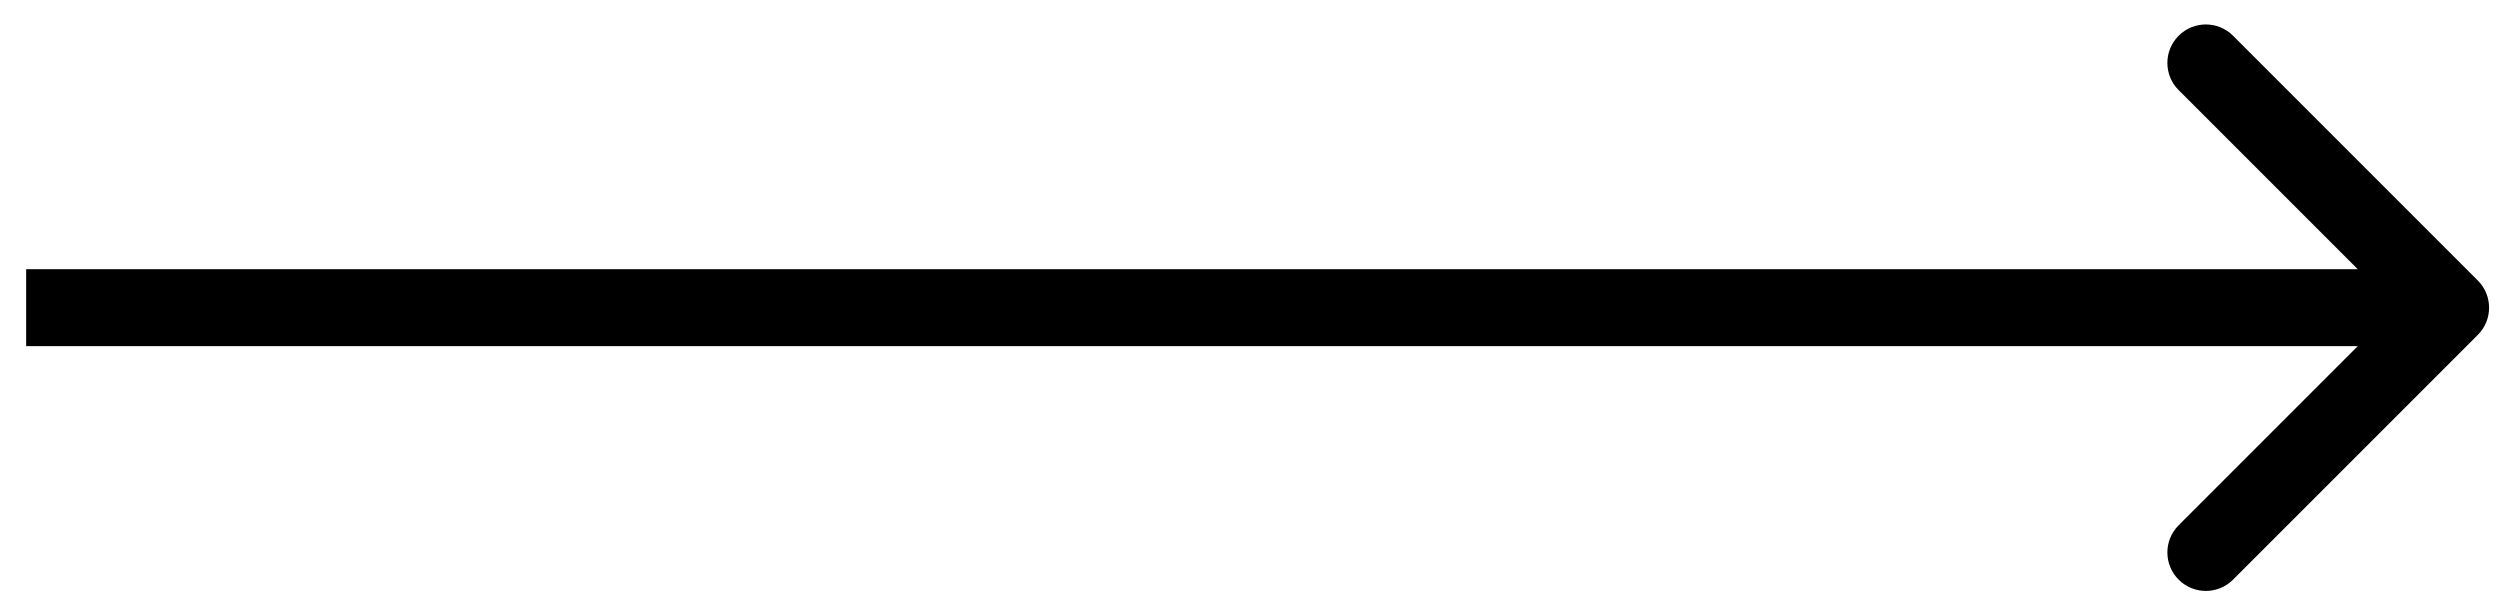 <svg width="65" height="16" viewBox="0 0 65 16" fill="none" xmlns="http://www.w3.org/2000/svg">
<path d="M64.423 8.707C64.814 8.317 64.814 7.683 64.423 7.293L58.059 0.929C57.669 0.538 57.035 0.538 56.645 0.929C56.254 1.319 56.254 1.953 56.645 2.343L62.302 8L56.645 13.657C56.254 14.047 56.254 14.681 56.645 15.071C57.035 15.462 57.669 15.462 58.059 15.071L64.423 8.707ZM0.68 9H63.716V7H0.68V9Z" fill="black"/>
</svg>
